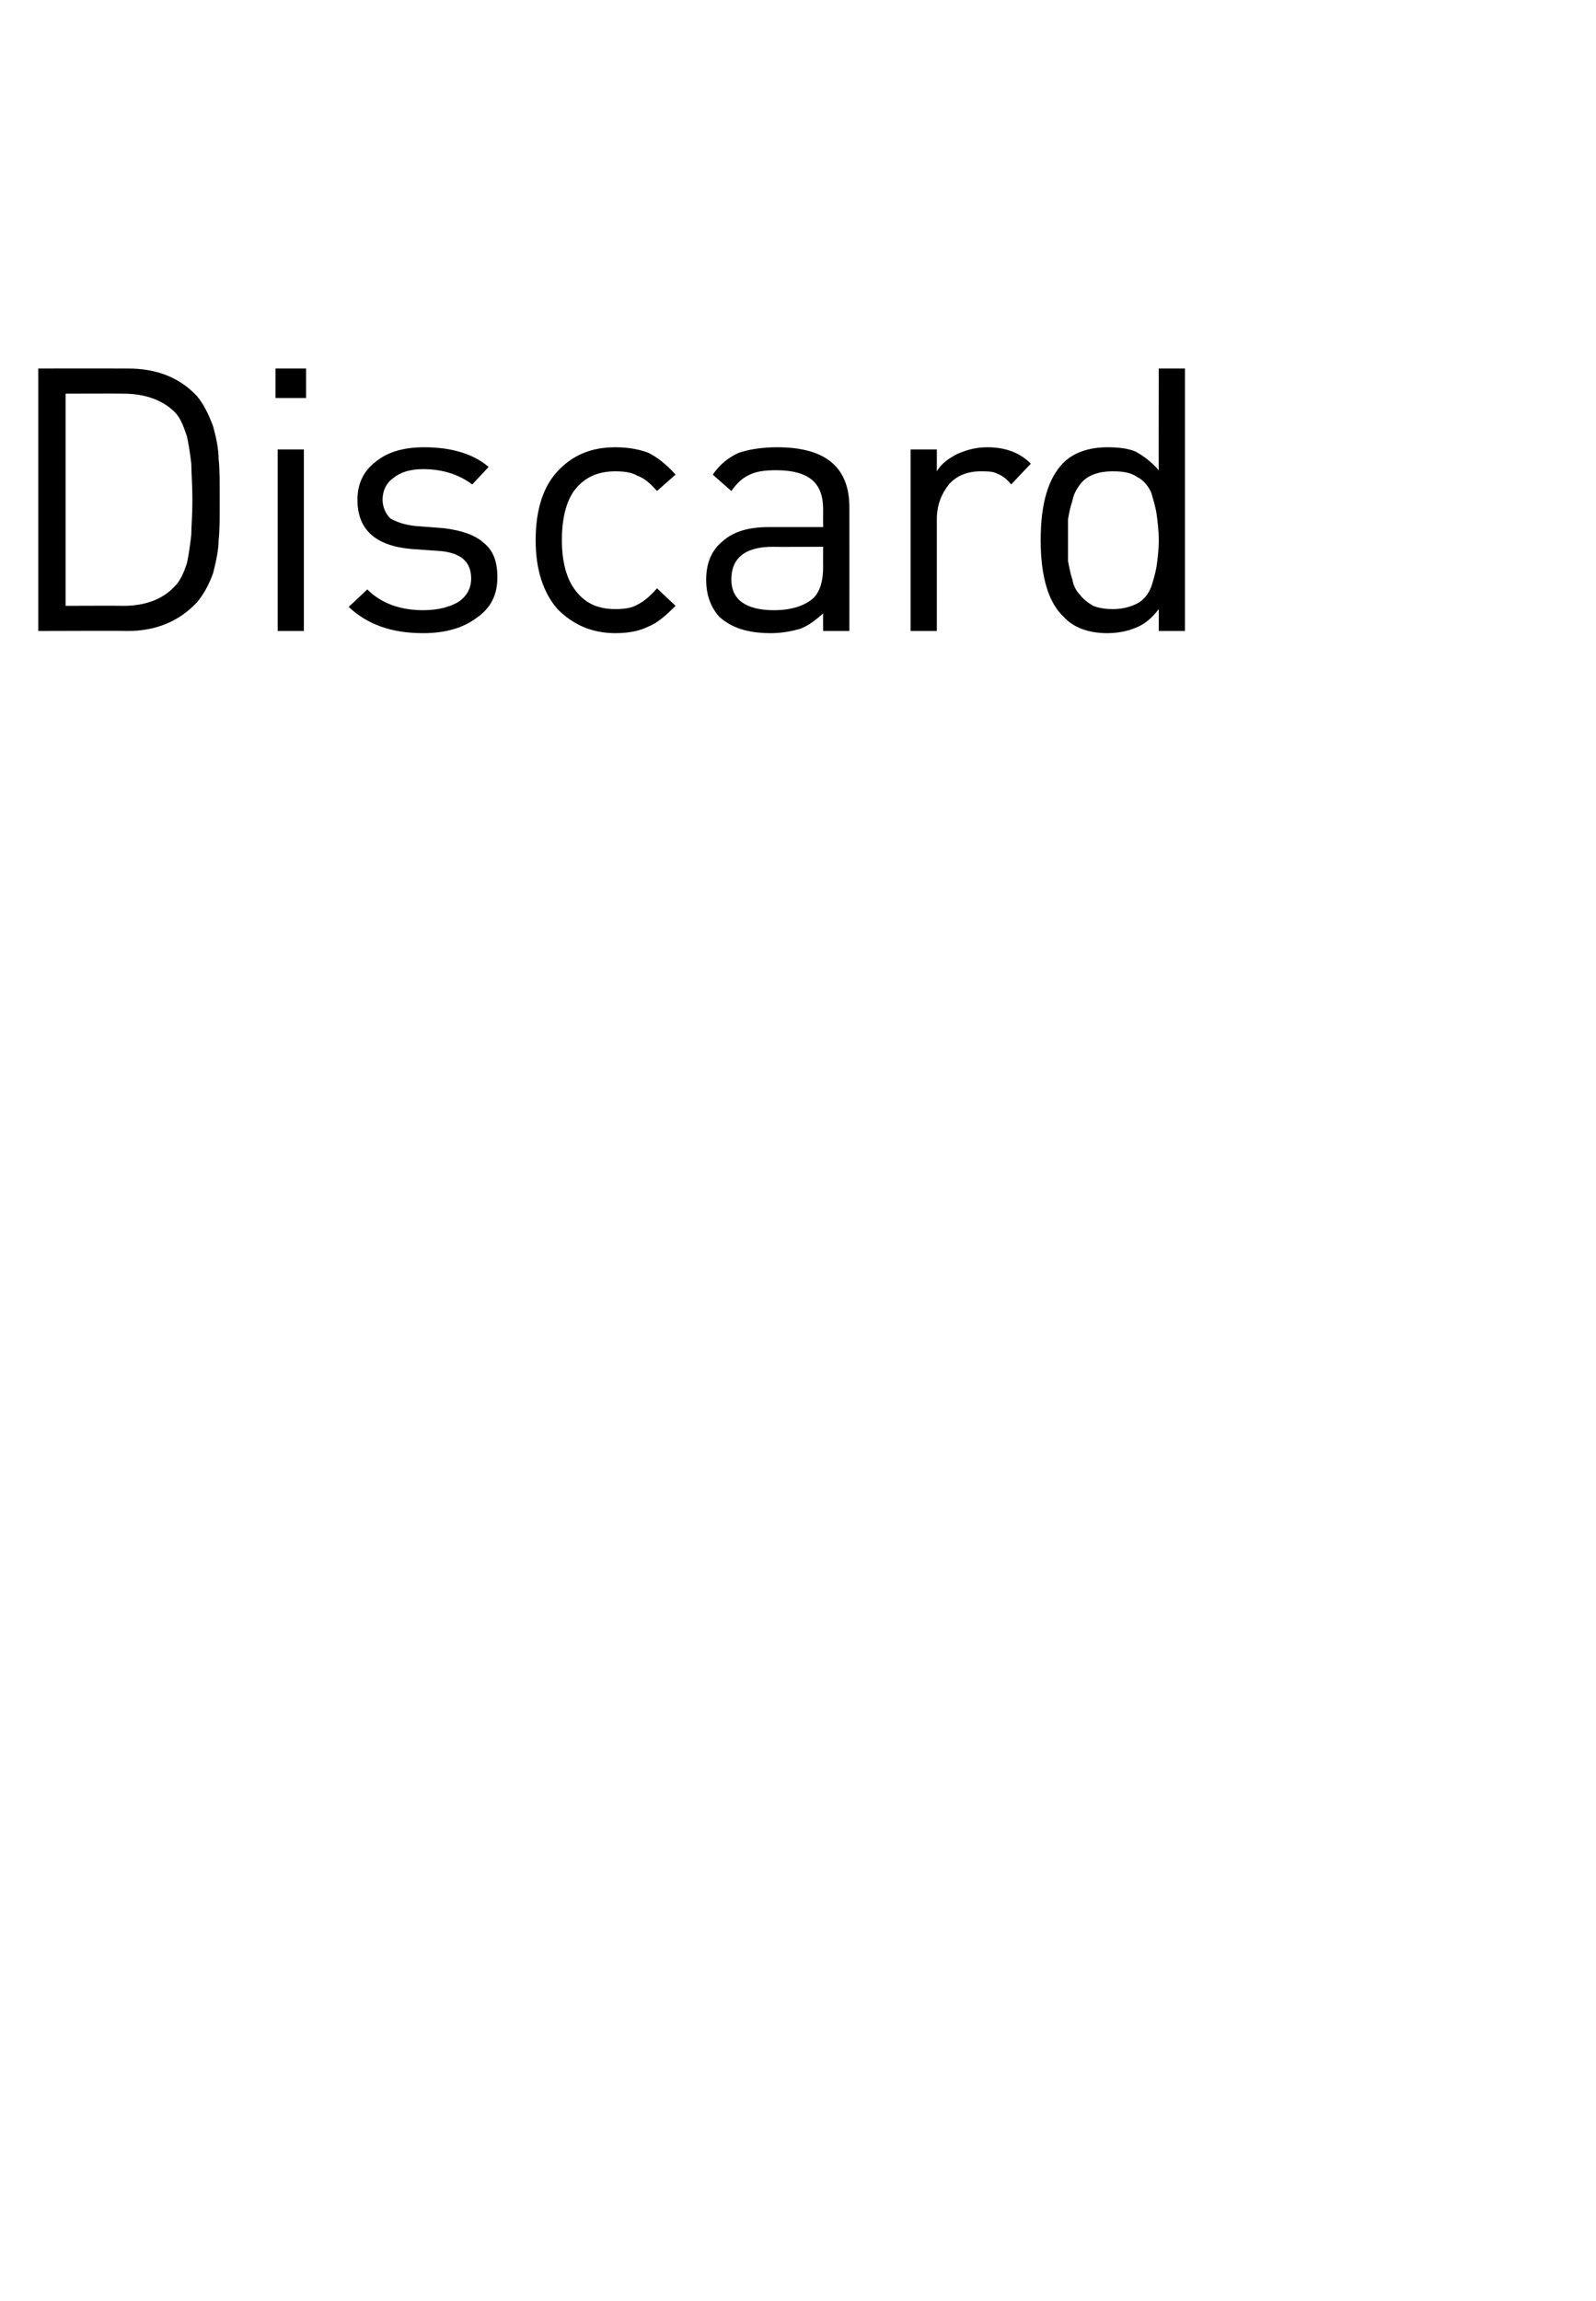 <?xml version="1.0" standalone="no"?>
<!DOCTYPE svg PUBLIC "-//W3C//DTD SVG 1.1//EN" "http://www.w3.org/Graphics/SVG/1.1/DTD/svg11.dtd">
<svg xmlns="http://www.w3.org/2000/svg" version="1.1" width="146px" height="210.4px" viewBox="0 0 146 210.4">
  <desc>Discard</desc>
  <defs/>
  <g id="Polygon66574">
    <path d="M 20 42 C 20.1 42.8 20.1 44.1 20.1 45.7 C 20.1 47.3 20.1 48.5 20 49.4 C 20 50.2 19.8 51.2 19.5 52.4 C 19.1 53.5 18.6 54.4 18 55.1 C 16.4 56.8 14.3 57.7 11.7 57.7 C 11.69 57.67 3.5 57.7 3.5 57.7 L 3.5 33.7 C 3.5 33.7 11.69 33.69 11.7 33.7 C 14.3 33.7 16.4 34.5 18 36.2 C 18.6 36.9 19.1 37.9 19.5 39 C 19.8 40.1 20 41.1 20 42 Z M 17.5 48.9 C 17.5 48.2 17.6 47.1 17.6 45.7 C 17.6 44.3 17.5 43.2 17.5 42.4 C 17.4 41.6 17.3 40.8 17.1 39.9 C 16.8 39 16.5 38.2 16 37.7 C 14.9 36.6 13.3 36 11.3 36 C 11.25 35.98 6 36 6 36 L 6 55.4 C 6 55.4 11.25 55.38 11.3 55.4 C 13.3 55.4 14.9 54.8 16 53.6 C 16.5 53.1 16.8 52.4 17.1 51.5 C 17.3 50.6 17.4 49.7 17.5 48.9 Z M 27.8 57.7 L 25.4 57.7 L 25.4 41.1 L 27.8 41.1 L 27.8 57.7 Z M 28 36.4 L 25.2 36.4 L 25.2 33.7 L 28 33.7 L 28 36.4 Z M 45.5 52.8 C 45.5 54.4 44.9 55.6 43.6 56.5 C 42.4 57.4 40.8 57.9 38.7 57.9 C 35.8 57.9 33.6 57.1 31.9 55.5 C 31.9 55.5 33.6 53.9 33.6 53.9 C 34.8 55.1 36.5 55.8 38.7 55.8 C 40.1 55.8 41.2 55.5 42 55 C 42.7 54.5 43.1 53.8 43.1 52.9 C 43.1 51.4 42.2 50.6 40.4 50.4 C 40.4 50.4 37.6 50.2 37.6 50.2 C 34.3 49.9 32.7 48.4 32.7 45.7 C 32.7 44.3 33.2 43.1 34.4 42.2 C 35.5 41.3 37 40.9 38.8 40.9 C 41.3 40.9 43.3 41.5 44.7 42.7 C 44.7 42.7 43.2 44.3 43.2 44.3 C 42 43.4 40.5 42.9 38.7 42.9 C 37.5 42.9 36.6 43.2 36 43.7 C 35.4 44.1 35 44.8 35 45.7 C 35 46.4 35.3 47 35.7 47.4 C 36.2 47.7 37 48 38 48.1 C 38 48.1 40.6 48.3 40.6 48.3 C 42.2 48.5 43.4 48.9 44.2 49.6 C 45.1 50.3 45.5 51.3 45.5 52.8 Z M 61.8 55.4 C 60.9 56.3 60.1 57 59.3 57.3 C 58.5 57.7 57.5 57.9 56.3 57.9 C 54.1 57.9 52.4 57.1 51 55.7 C 49.7 54.2 49 52.1 49 49.4 C 49 46.6 49.7 44.5 51 43.1 C 52.4 41.6 54.1 40.9 56.3 40.9 C 57.5 40.9 58.5 41.1 59.3 41.4 C 60.1 41.8 60.9 42.4 61.8 43.4 C 61.8 43.4 60.1 44.9 60.1 44.9 C 59.5 44.2 58.9 43.7 58.3 43.5 C 57.8 43.2 57.1 43.1 56.3 43.1 C 54.6 43.1 53.4 43.7 52.5 44.9 C 51.8 45.9 51.4 47.4 51.4 49.4 C 51.4 51.3 51.8 52.8 52.5 53.8 C 53.4 55.1 54.6 55.7 56.3 55.7 C 57.1 55.7 57.8 55.6 58.3 55.3 C 58.9 55 59.5 54.5 60.1 53.8 C 60.1 53.8 61.8 55.4 61.8 55.4 Z M 77.7 57.7 L 75.3 57.7 C 75.3 57.7 75.29 56.09 75.3 56.1 C 74.6 56.7 74 57.2 73.2 57.5 C 72.5 57.7 71.6 57.9 70.5 57.9 C 68.4 57.9 66.9 57.4 65.8 56.4 C 65 55.5 64.6 54.4 64.6 53 C 64.6 51.5 65.1 50.3 66.1 49.5 C 67.1 48.6 68.5 48.2 70.3 48.2 C 70.34 48.2 75.3 48.2 75.3 48.2 C 75.3 48.2 75.29 46.62 75.3 46.6 C 75.3 45.4 75 44.5 74.3 43.9 C 73.6 43.3 72.5 43 71 43 C 70 43 69.2 43.1 68.6 43.4 C 67.9 43.7 67.4 44.2 66.9 44.9 C 66.9 44.9 65.2 43.4 65.2 43.4 C 65.9 42.4 66.7 41.8 67.6 41.4 C 68.5 41.1 69.7 40.9 71.1 40.9 C 75.5 40.9 77.7 42.7 77.7 46.4 C 77.71 46.42 77.7 57.7 77.7 57.7 Z M 74.4 54.7 C 75 54.1 75.3 53.2 75.3 51.8 C 75.29 51.81 75.3 50 75.3 50 C 75.3 50 70.67 50.02 70.7 50 C 68.2 50 66.9 51 66.9 53 C 66.9 54.8 68.2 55.8 70.8 55.8 C 72.4 55.8 73.6 55.4 74.4 54.7 C 74.4 54.7 74.4 54.7 74.4 54.7 Z M 90.3 40.9 C 92 40.9 93.3 41.4 94.3 42.4 C 94.3 42.4 92.5 44.3 92.5 44.3 C 92.1 43.8 91.7 43.5 91.2 43.3 C 90.8 43.1 90.3 43.1 89.7 43.1 C 88.5 43.1 87.5 43.5 86.8 44.3 C 86.1 45.2 85.7 46.2 85.7 47.5 C 85.7 47.5 85.7 57.7 85.7 57.7 L 83.3 57.7 L 83.3 41.1 L 85.7 41.1 C 85.7 41.1 85.7 43.12 85.7 43.1 C 86.1 42.4 86.8 41.9 87.6 41.5 C 88.5 41.1 89.4 40.9 90.3 40.9 C 90.3 40.9 90.3 40.9 90.3 40.9 Z M 108.4 57.7 L 106 57.7 C 106 57.7 106.01 55.68 106 55.7 C 105.4 56.5 104.7 57.1 103.9 57.4 C 103.2 57.7 102.3 57.9 101.3 57.9 C 99.6 57.9 98.2 57.4 97.3 56.4 C 95.9 55.1 95.2 52.7 95.2 49.4 C 95.2 46 95.9 43.7 97.3 42.3 C 98.2 41.4 99.6 40.9 101.3 40.9 C 102.3 40.9 103.2 41 103.9 41.3 C 104.6 41.7 105.3 42.2 106 43 C 105.98 43.02 106 33.7 106 33.7 L 108.4 33.7 L 108.4 57.7 Z M 105.8 51.8 C 105.9 51.1 106 50.3 106 49.4 C 106 48.5 105.9 47.7 105.8 47 C 105.7 46.3 105.5 45.7 105.3 45 C 105 44.4 104.6 43.9 104 43.6 C 103.4 43.2 102.7 43.1 101.8 43.1 C 101.1 43.1 100.5 43.2 100 43.4 C 99.5 43.6 99.1 43.9 98.8 44.3 C 98.5 44.7 98.2 45.2 98.1 45.8 C 97.9 46.4 97.8 46.9 97.7 47.5 C 97.7 48 97.7 48.7 97.7 49.4 C 97.7 50.1 97.7 50.7 97.7 51.3 C 97.8 51.8 97.9 52.4 98.1 53 C 98.2 53.6 98.5 54.1 98.8 54.4 C 99.1 54.8 99.5 55.1 100 55.4 C 100.5 55.6 101.1 55.7 101.8 55.7 C 102.7 55.7 103.4 55.5 104 55.2 C 104.6 54.9 105 54.4 105.3 53.7 C 105.5 53.1 105.7 52.4 105.8 51.8 Z " stroke="none" fill="#000"/>
  </g>
</svg>